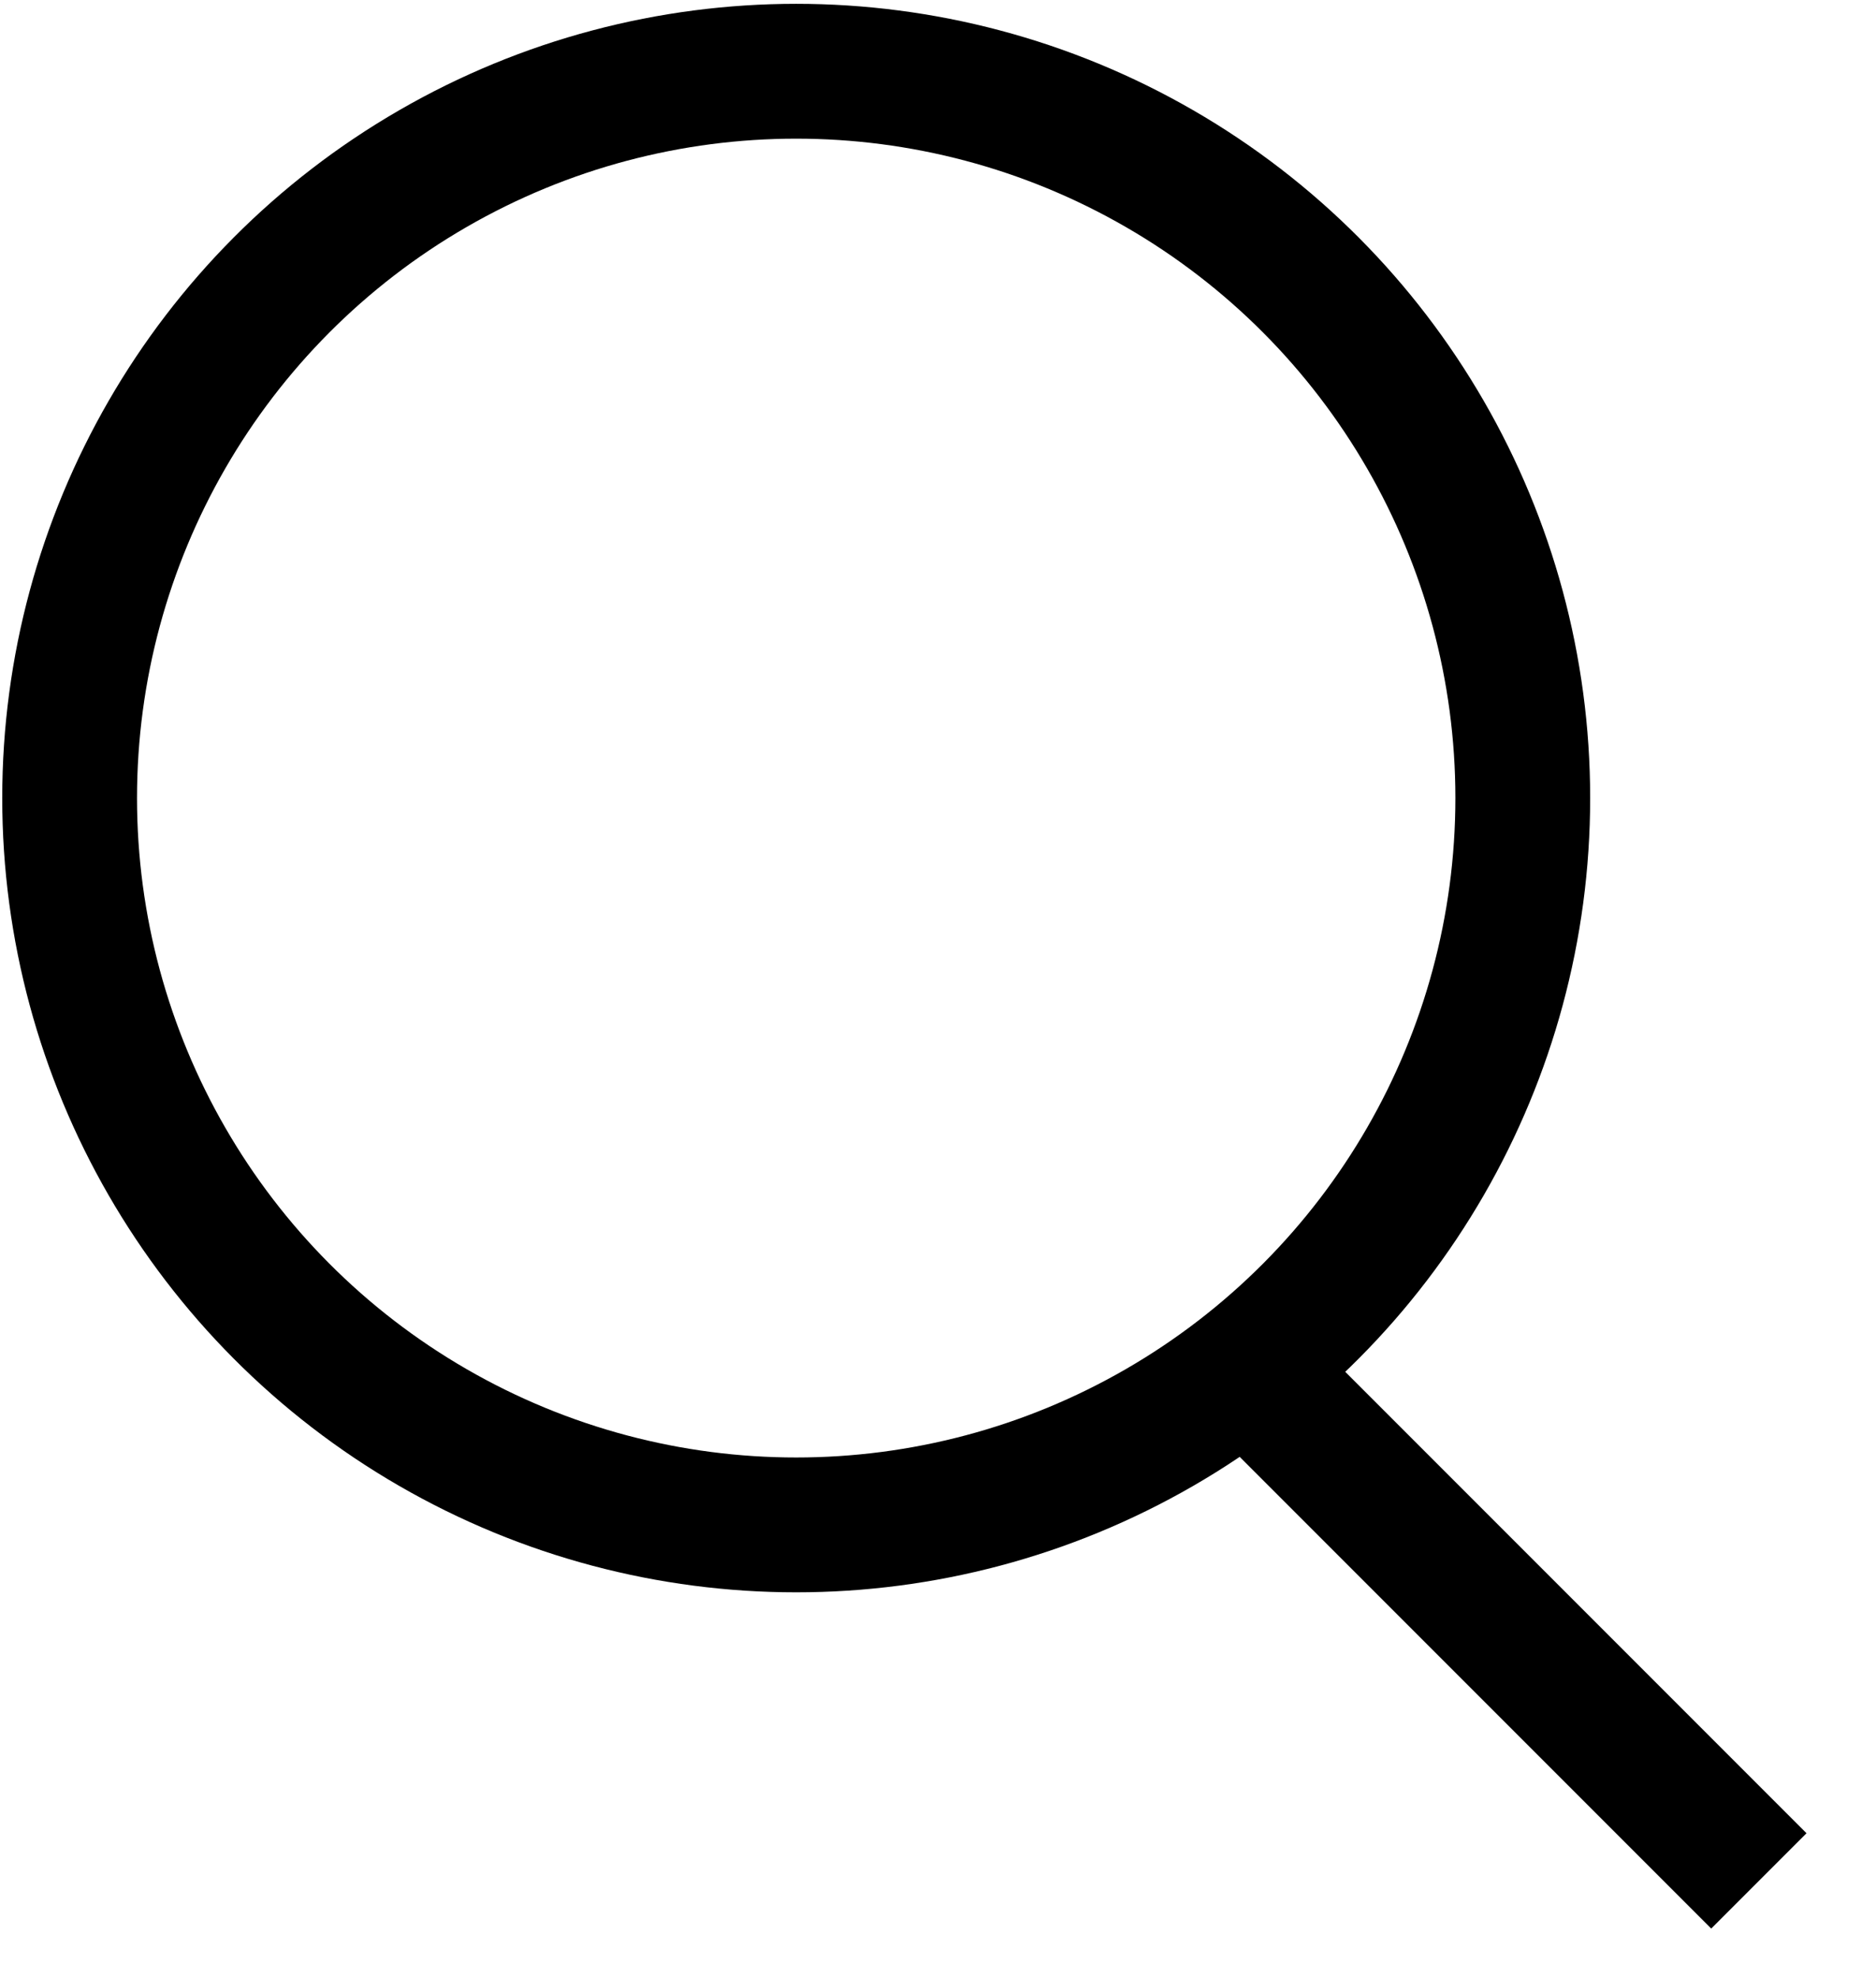 <?xml version="1.0" encoding="UTF-8" standalone="no"?>
<!DOCTYPE svg PUBLIC "-//W3C//DTD SVG 1.1//EN" "http://www.w3.org/Graphics/SVG/1.1/DTD/svg11.dtd">
<svg width="100%" height="100%" viewBox="0 0 464 489" version="1.1" xmlns="http://www.w3.org/2000/svg" xmlns:xlink="http://www.w3.org/1999/xlink" xml:space="preserve" xmlns:serif="http://www.serif.com/" style="fill-rule:evenodd;clip-rule:evenodd;stroke-linecap:round;stroke-linejoin:round;stroke-miterlimit:1.5;">
    <g transform="matrix(1.183,0,0,1.183,-134.977,-101.69)">
        <circle cx="280.562" cy="252.757" r="151.908" style="fill:rgb(235,235,235);fill-opacity:0;stroke:black;stroke-width:28.18px;"/>
    </g>
    <path d="M313.613,343.636L423.243,453.265" style="fill:none;stroke:black;stroke-width:33.33px;stroke-linecap:square;"/>
</svg>
